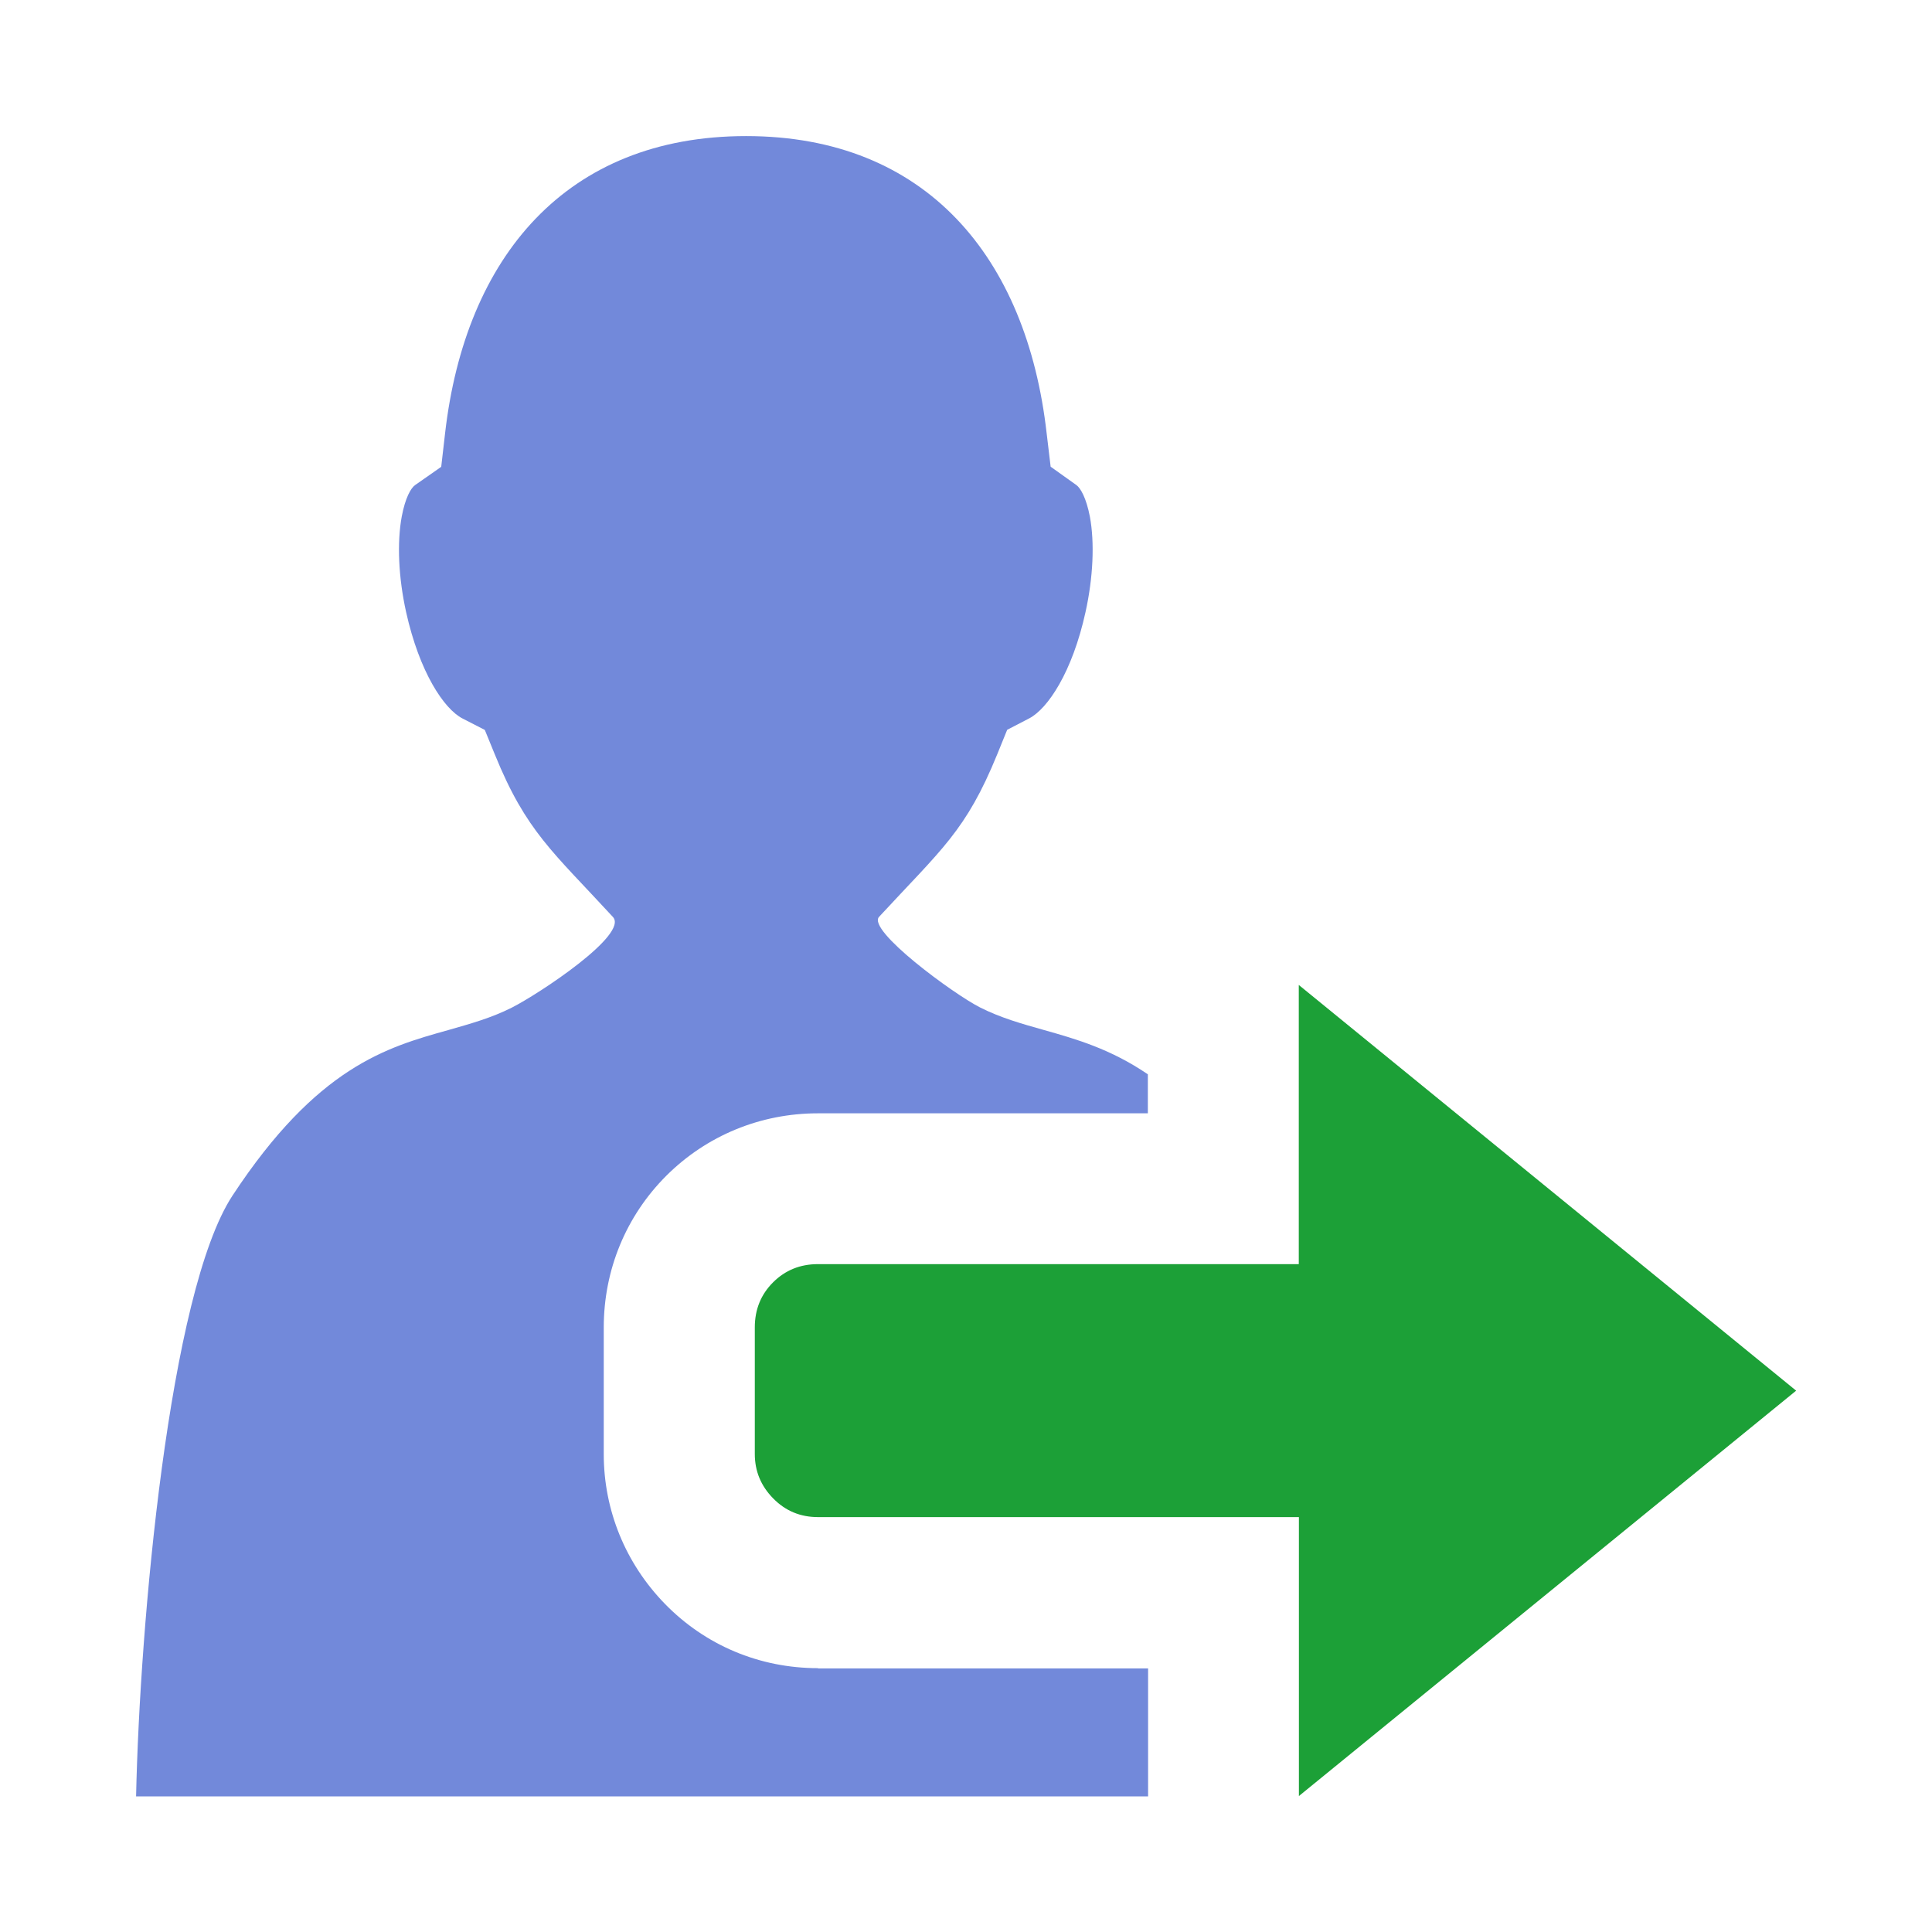 <?xml version="1.0" encoding="utf-8"?>
<svg xmlns="http://www.w3.org/2000/svg" xmlns:xlink="http://www.w3.org/1999/xlink"
     id="client-move_client_to_own_channel" width="16" height="16" viewBox="0 0 16 16" x="288" y="192">
    <path fill="#7289da"
          d="M6.774 13.815c-0.484 0-0.934-0.19-1.268-0.533-0.326-0.335-0.506-0.775-0.506-1.24v-1.048c0-0.477 0.184-0.923 0.518-1.257 0.334-0.333 0.78-0.517 1.256-0.517h2.732v-0.323c-0.31-0.211-0.595-0.292-0.861-0.367-0.185-0.052-0.358-0.101-0.527-0.186-0.224-0.113-0.94-0.641-0.838-0.751 0.519-0.562 0.719-0.71 0.979-1.347l0.082-0.202 0.183-0.095c0.153-0.080 0.357-0.383 0.466-0.881 0.063-0.285 0.076-0.573 0.036-0.789-0.030-0.155-0.077-0.237-0.112-0.262l-0.213-0.152-0.033-0.276c-0.165-1.459-1-2.462-2.489-2.462-1.491 0-2.326 1.003-2.493 2.461l-0.032 0.278-0.216 0.151c-0.035 0.024-0.082 0.106-0.111 0.261-0.040 0.217-0.027 0.505 0.036 0.79 0.111 0.5 0.314 0.803 0.467 0.882l0.185 0.095 0.083 0.203c0.259 0.638 0.481 0.806 0.978 1.346 0.133 0.145-0.613 0.637-0.838 0.751-0.171 0.086-0.345 0.134-0.527 0.186-0.509 0.142-1.085 0.305-1.786 1.371-0.526 0.803-0.768 3.558-0.798 4.975h8.381v-1.060h-2.732z"></path>
    <path fill="#1ca037"
          d="M14.875 11.517l-4.119-3.36v2.312h-3.982c-0.147 0-0.271 0.050-0.372 0.151s-0.151 0.225-0.151 0.373v1.048c0 0.142 0.050 0.264 0.152 0.368s0.225 0.155 0.372 0.155h3.982v2.31l4.119-3.358z"></path>
</svg>
